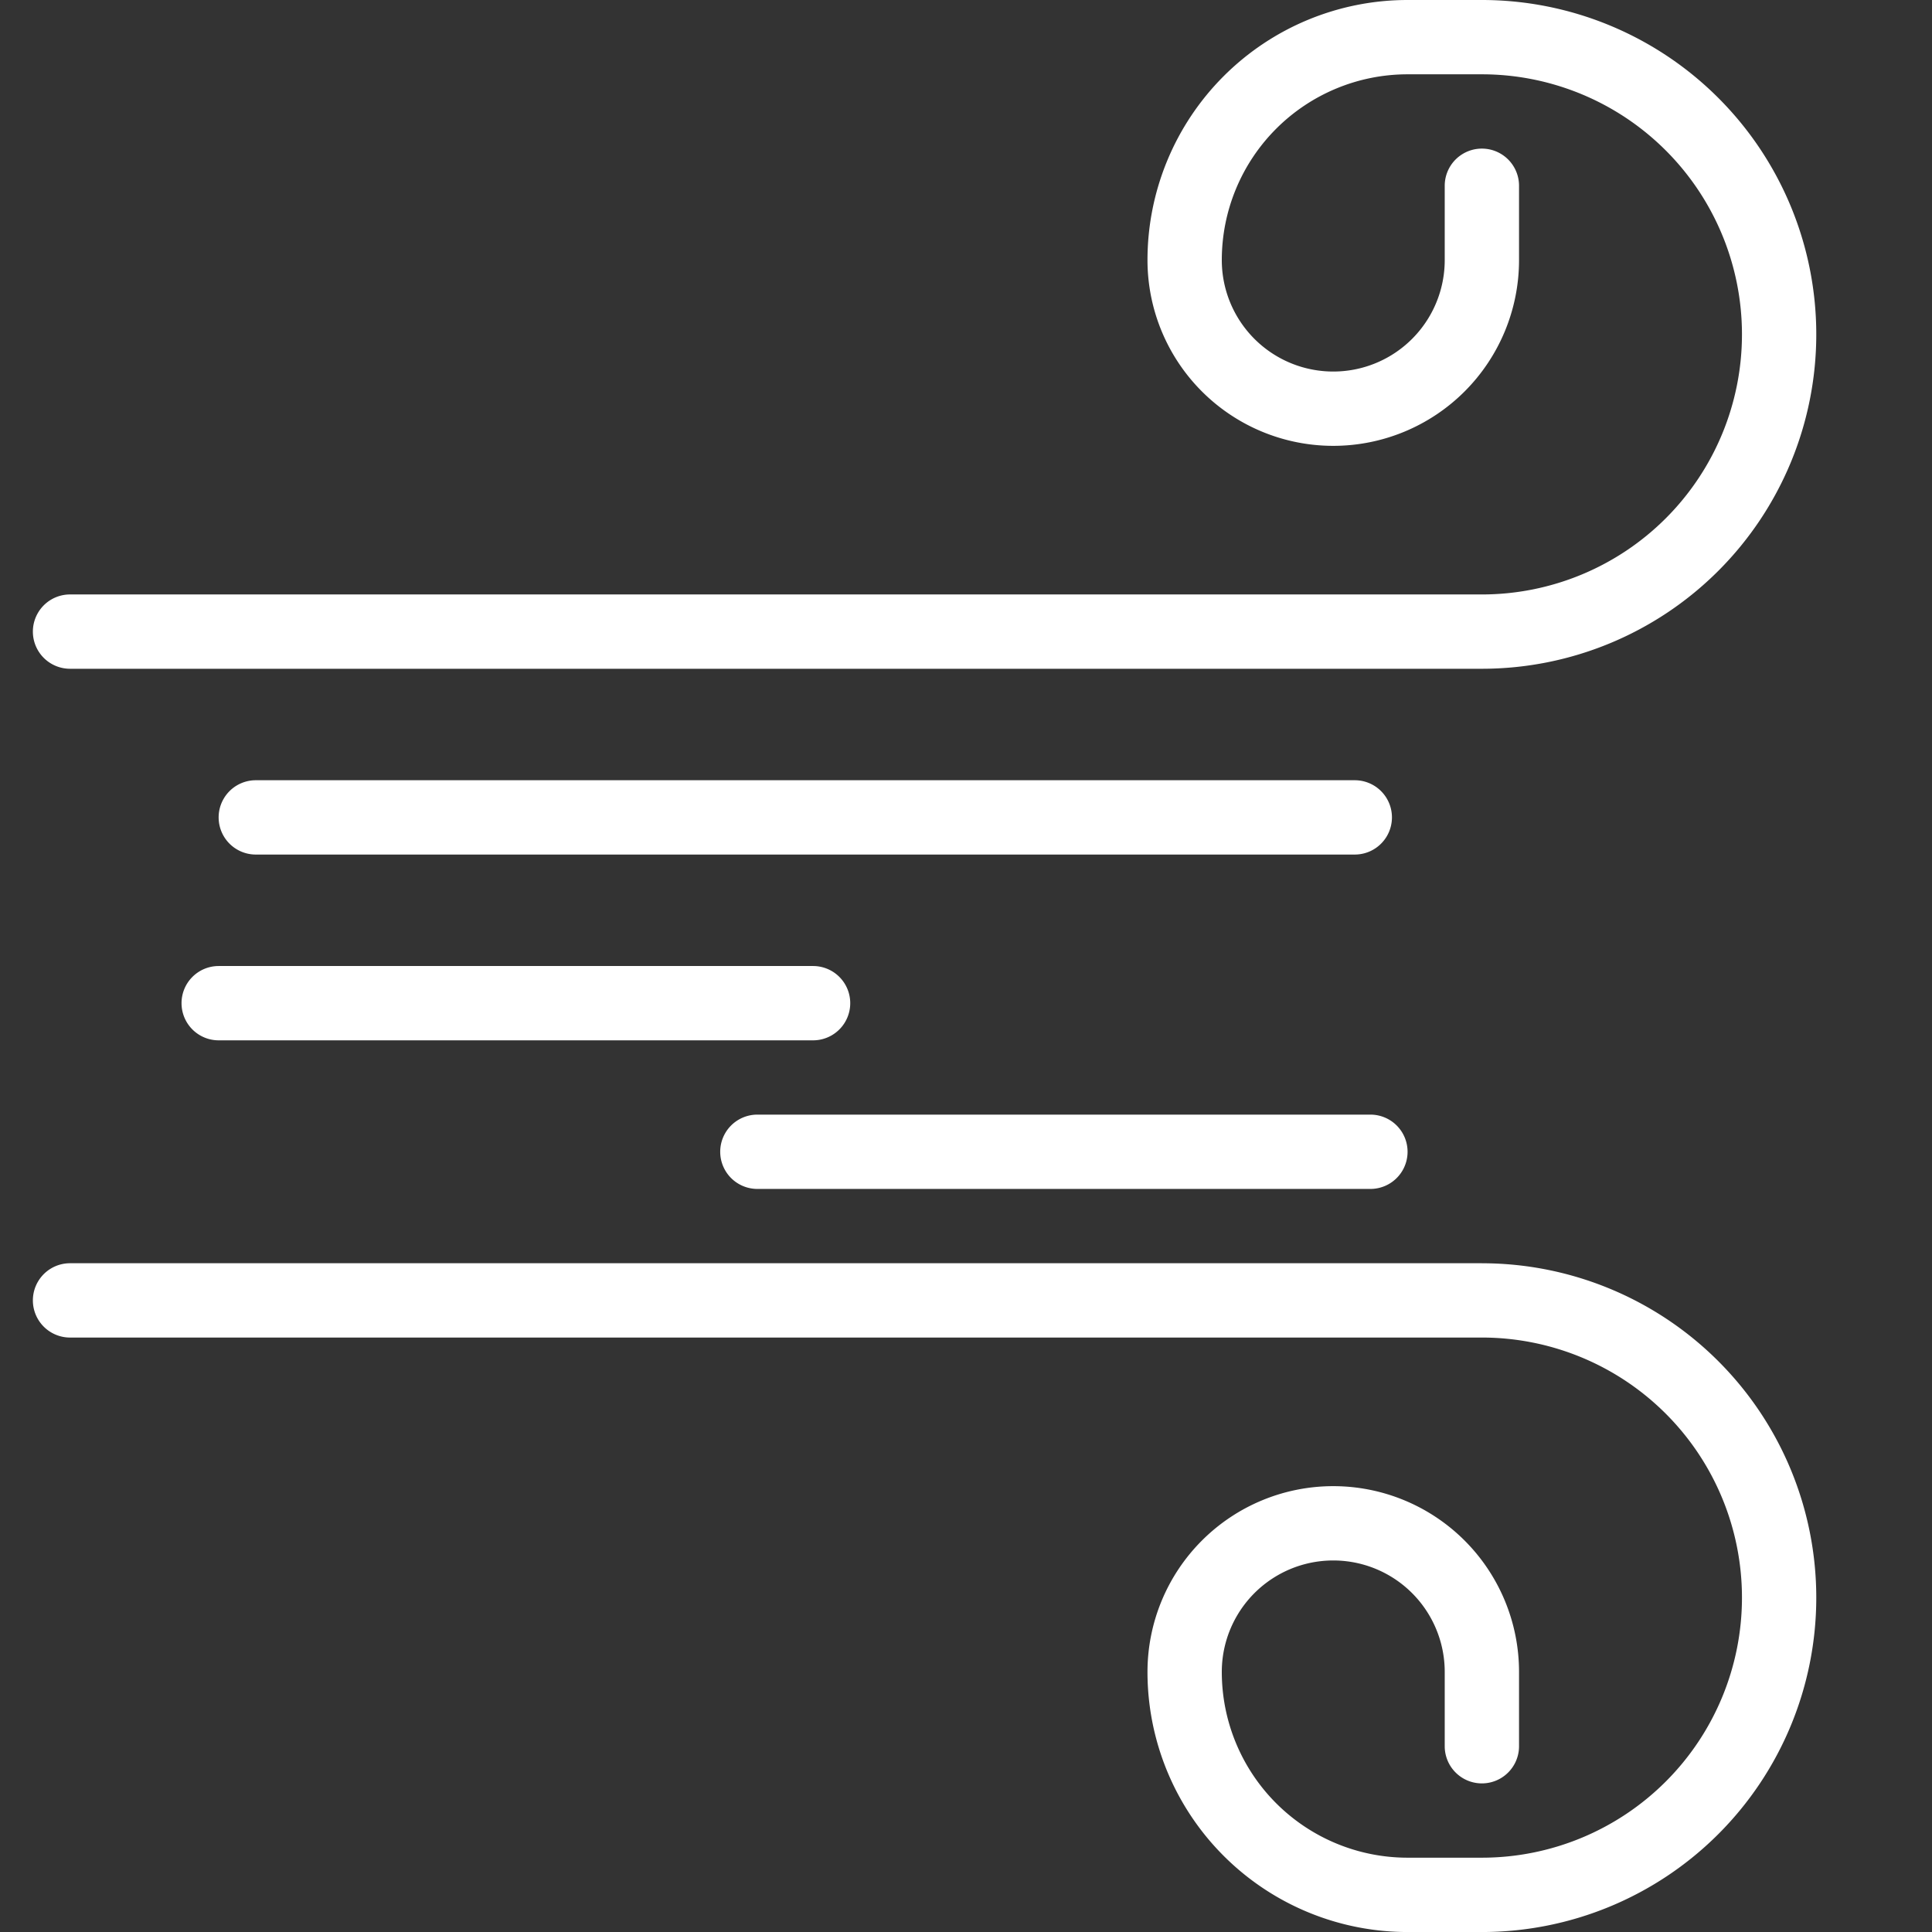 <svg xmlns="http://www.w3.org/2000/svg" xmlns:xlink="http://www.w3.org/1999/xlink" width="80" height="80" viewBox="0 0 80 80"><rect x="0" y="0" width="80" height="80" fill="#333333" stroke="none"/><defs><clipPath id="clip-path"><rect id="Rectangle_1" data-name="Rectangle 1" width="80" height="80" transform="translate(882 585)" fill="#fff" stroke="#707070" stroke-width="1"></rect></clipPath></defs><g id="Engineered_for_High_Winds" data-name="Engineered for High Winds" transform="translate(-882 -585)" clip-path="url(#clip-path)"><g id="_052-air" data-name="052-air" transform="translate(880.862 573.129)"><path id="Path_212" data-name="Path 212" d="M62.5,54.357H4.038a1.538,1.538,0,0,0,0,3.077H62.5a10.769,10.769,0,0,1,0,21.538H59.422A7.692,7.692,0,0,1,51.73,71.28a4.615,4.615,0,0,1,9.231,0v3.077a1.538,1.538,0,0,0,3.077,0V71.28a7.692,7.692,0,0,0-15.385,0A10.769,10.769,0,0,0,59.422,82.05H62.5a13.846,13.846,0,0,0,0-27.692Z" transform="translate(0 9.822)" fill="#fff"></path><path id="Path_213" data-name="Path 213" d="M62.5,11.871H59.422A10.769,10.769,0,0,0,48.653,22.64a7.692,7.692,0,0,0,15.385,0V19.563a1.538,1.538,0,0,0-3.077,0V22.64a4.615,4.615,0,0,1-9.231,0,7.692,7.692,0,0,1,7.692-7.692H62.5a10.769,10.769,0,0,1,0,21.538H4.038a1.538,1.538,0,1,0,0,3.077H62.5a13.846,13.846,0,0,0,0-27.692Z" transform="translate(0 0)" fill="#fff"></path><path id="Path_214" data-name="Path 214" d="M55.793,38.113H10.286a1.538,1.538,0,0,0,0,3.077H55.793a1.538,1.538,0,0,0,0-3.077Z" transform="translate(1.444 6.066)" fill="#fff"></path><path id="Path_215" data-name="Path 215" d="M7.5,45.9a1.538,1.538,0,0,0,1.538,1.538H33.651a1.538,1.538,0,0,0,0-3.077H9.036A1.538,1.538,0,0,0,7.5,45.9Z" transform="translate(1.155 7.511)" fill="#fff"></path><path id="Path_216" data-name="Path 216" d="M27.155,49.359a1.538,1.538,0,1,0,0,3.077H52.54a1.538,1.538,0,0,0,0-3.077Z" transform="translate(5.344 8.666)" fill="#fff"></path></g></g></svg>